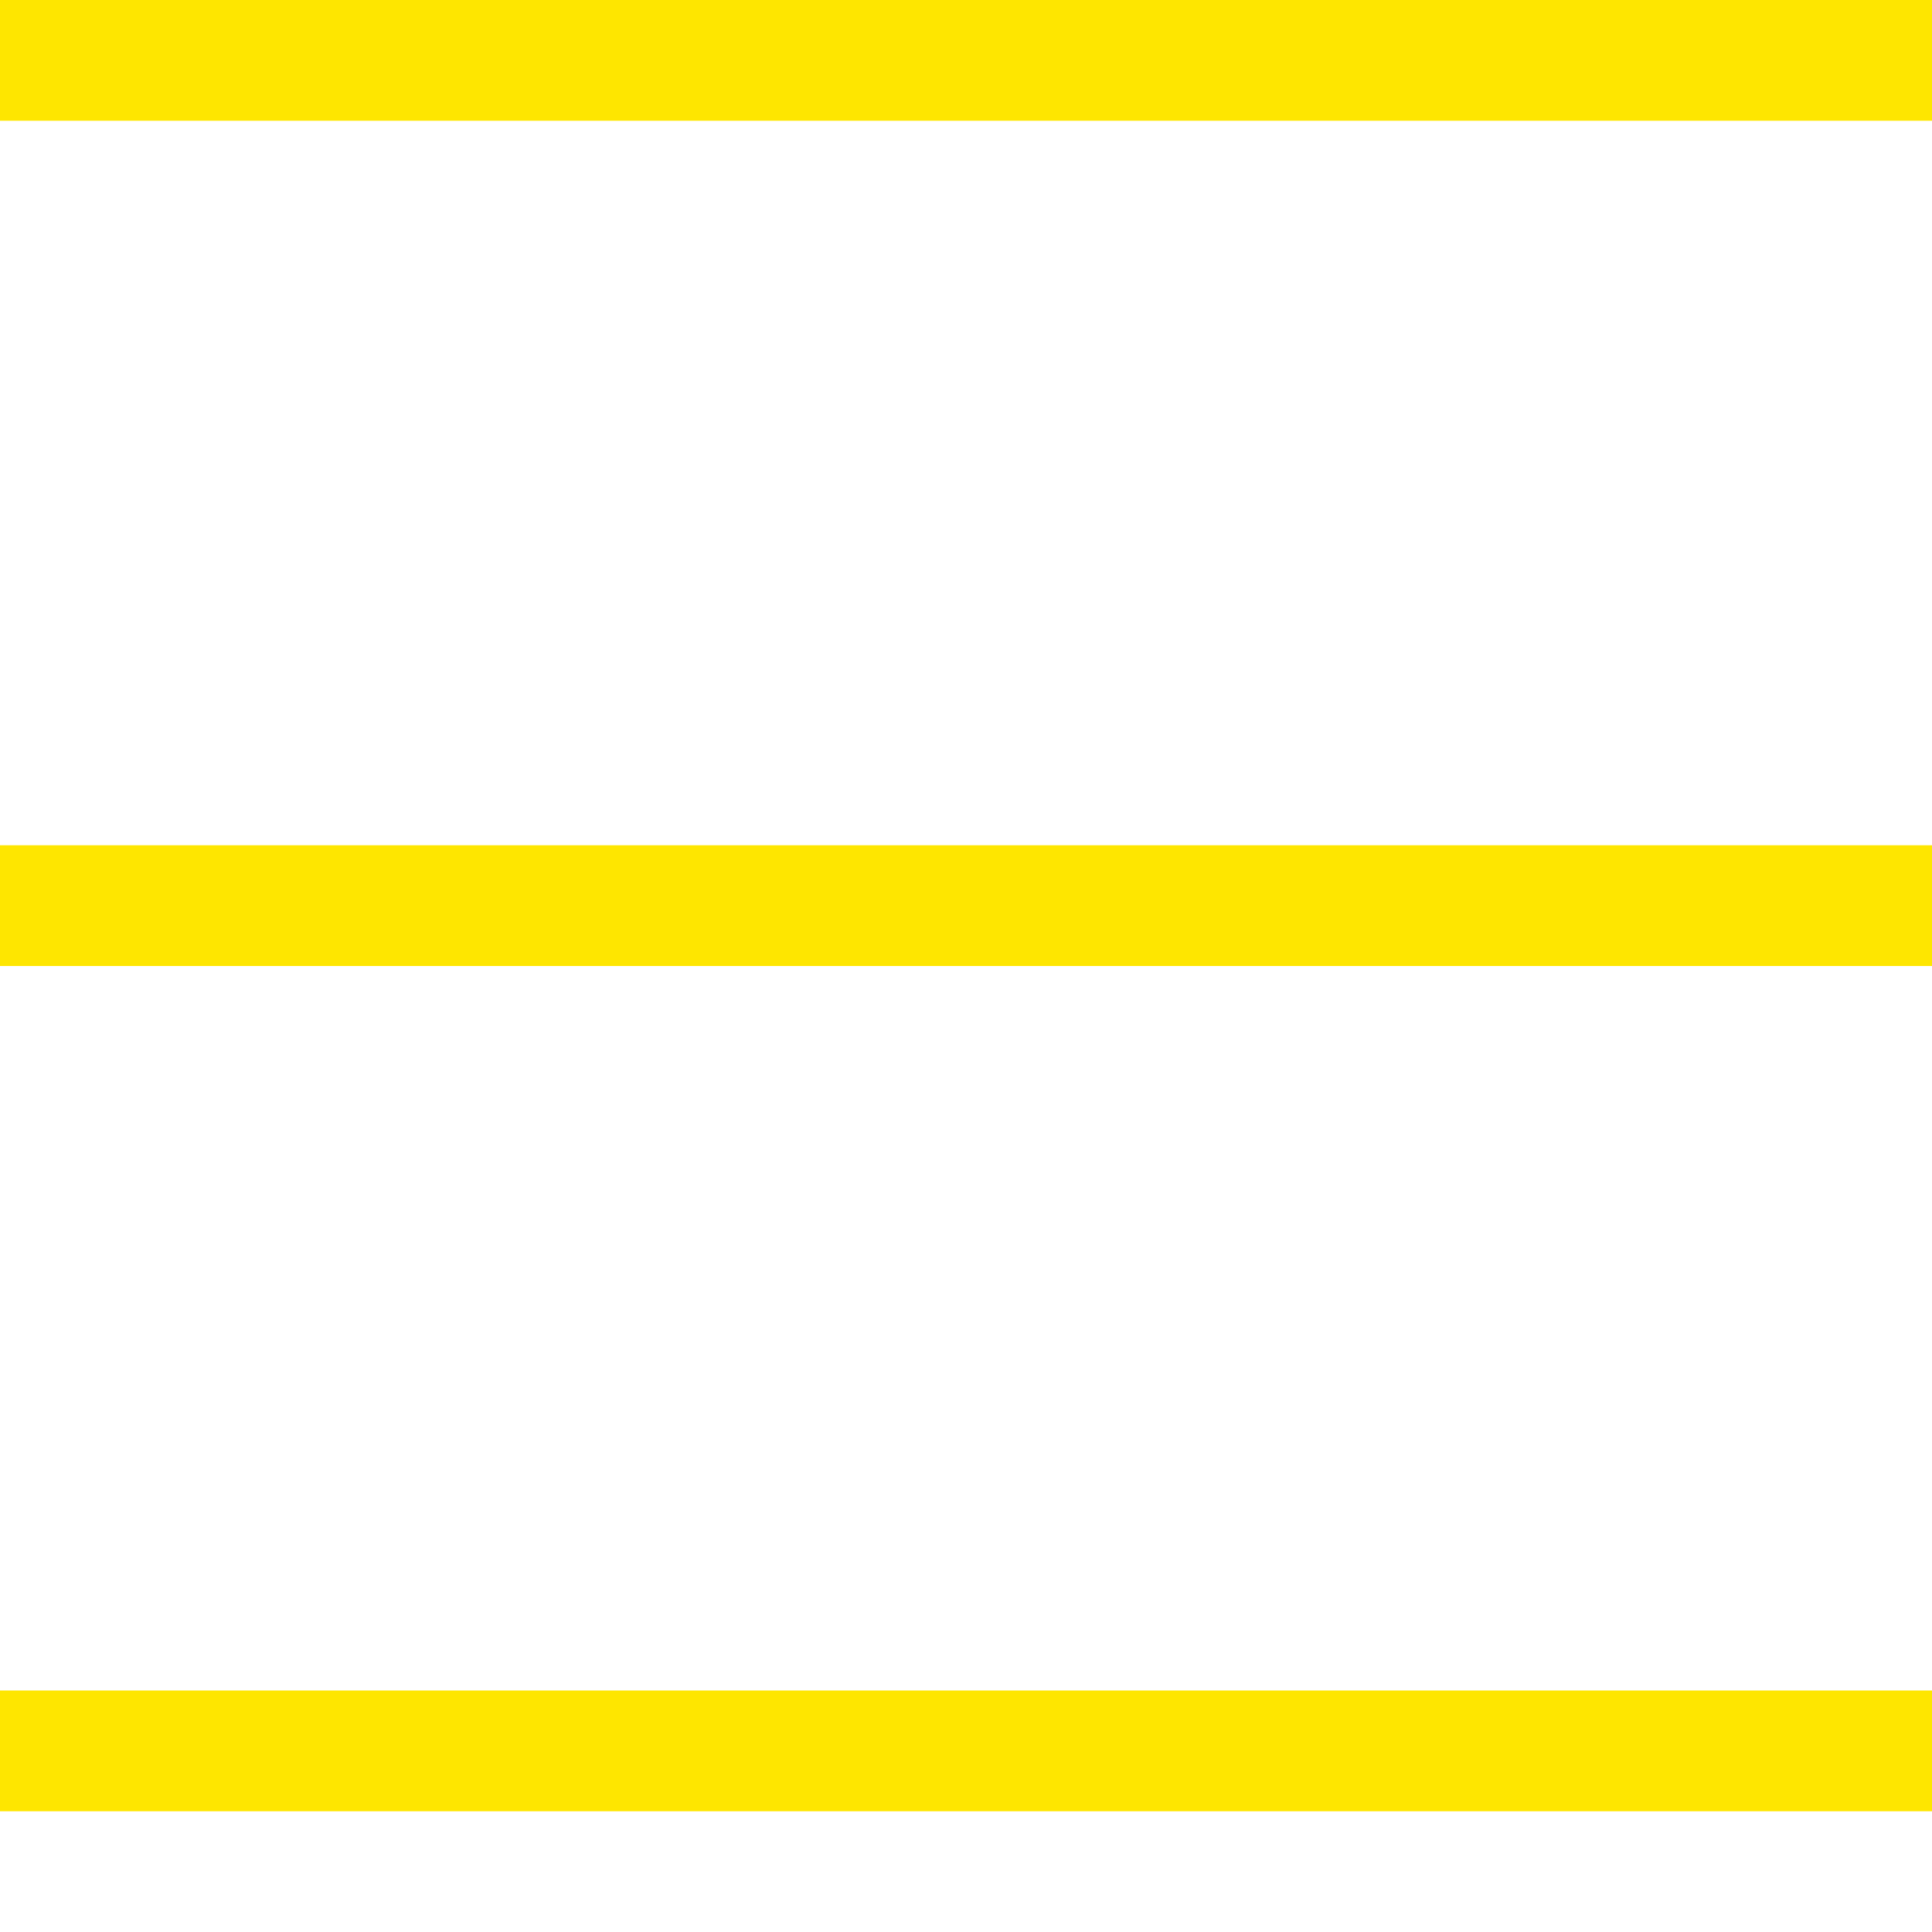 <svg width="16" height="16" viewBox="0 0 16 16" fill="none" xmlns="http://www.w3.org/2000/svg">
<path d="M0 -6.10352e-05H16V1H0V-6.10352e-05Z" fill="#FEE600"/>
<path d="M0 7H16V8H0V7Z" fill="#FEE600"/>
<path d="M0 14H16V15H0V14Z" fill="#FEE600"/>
</svg>
